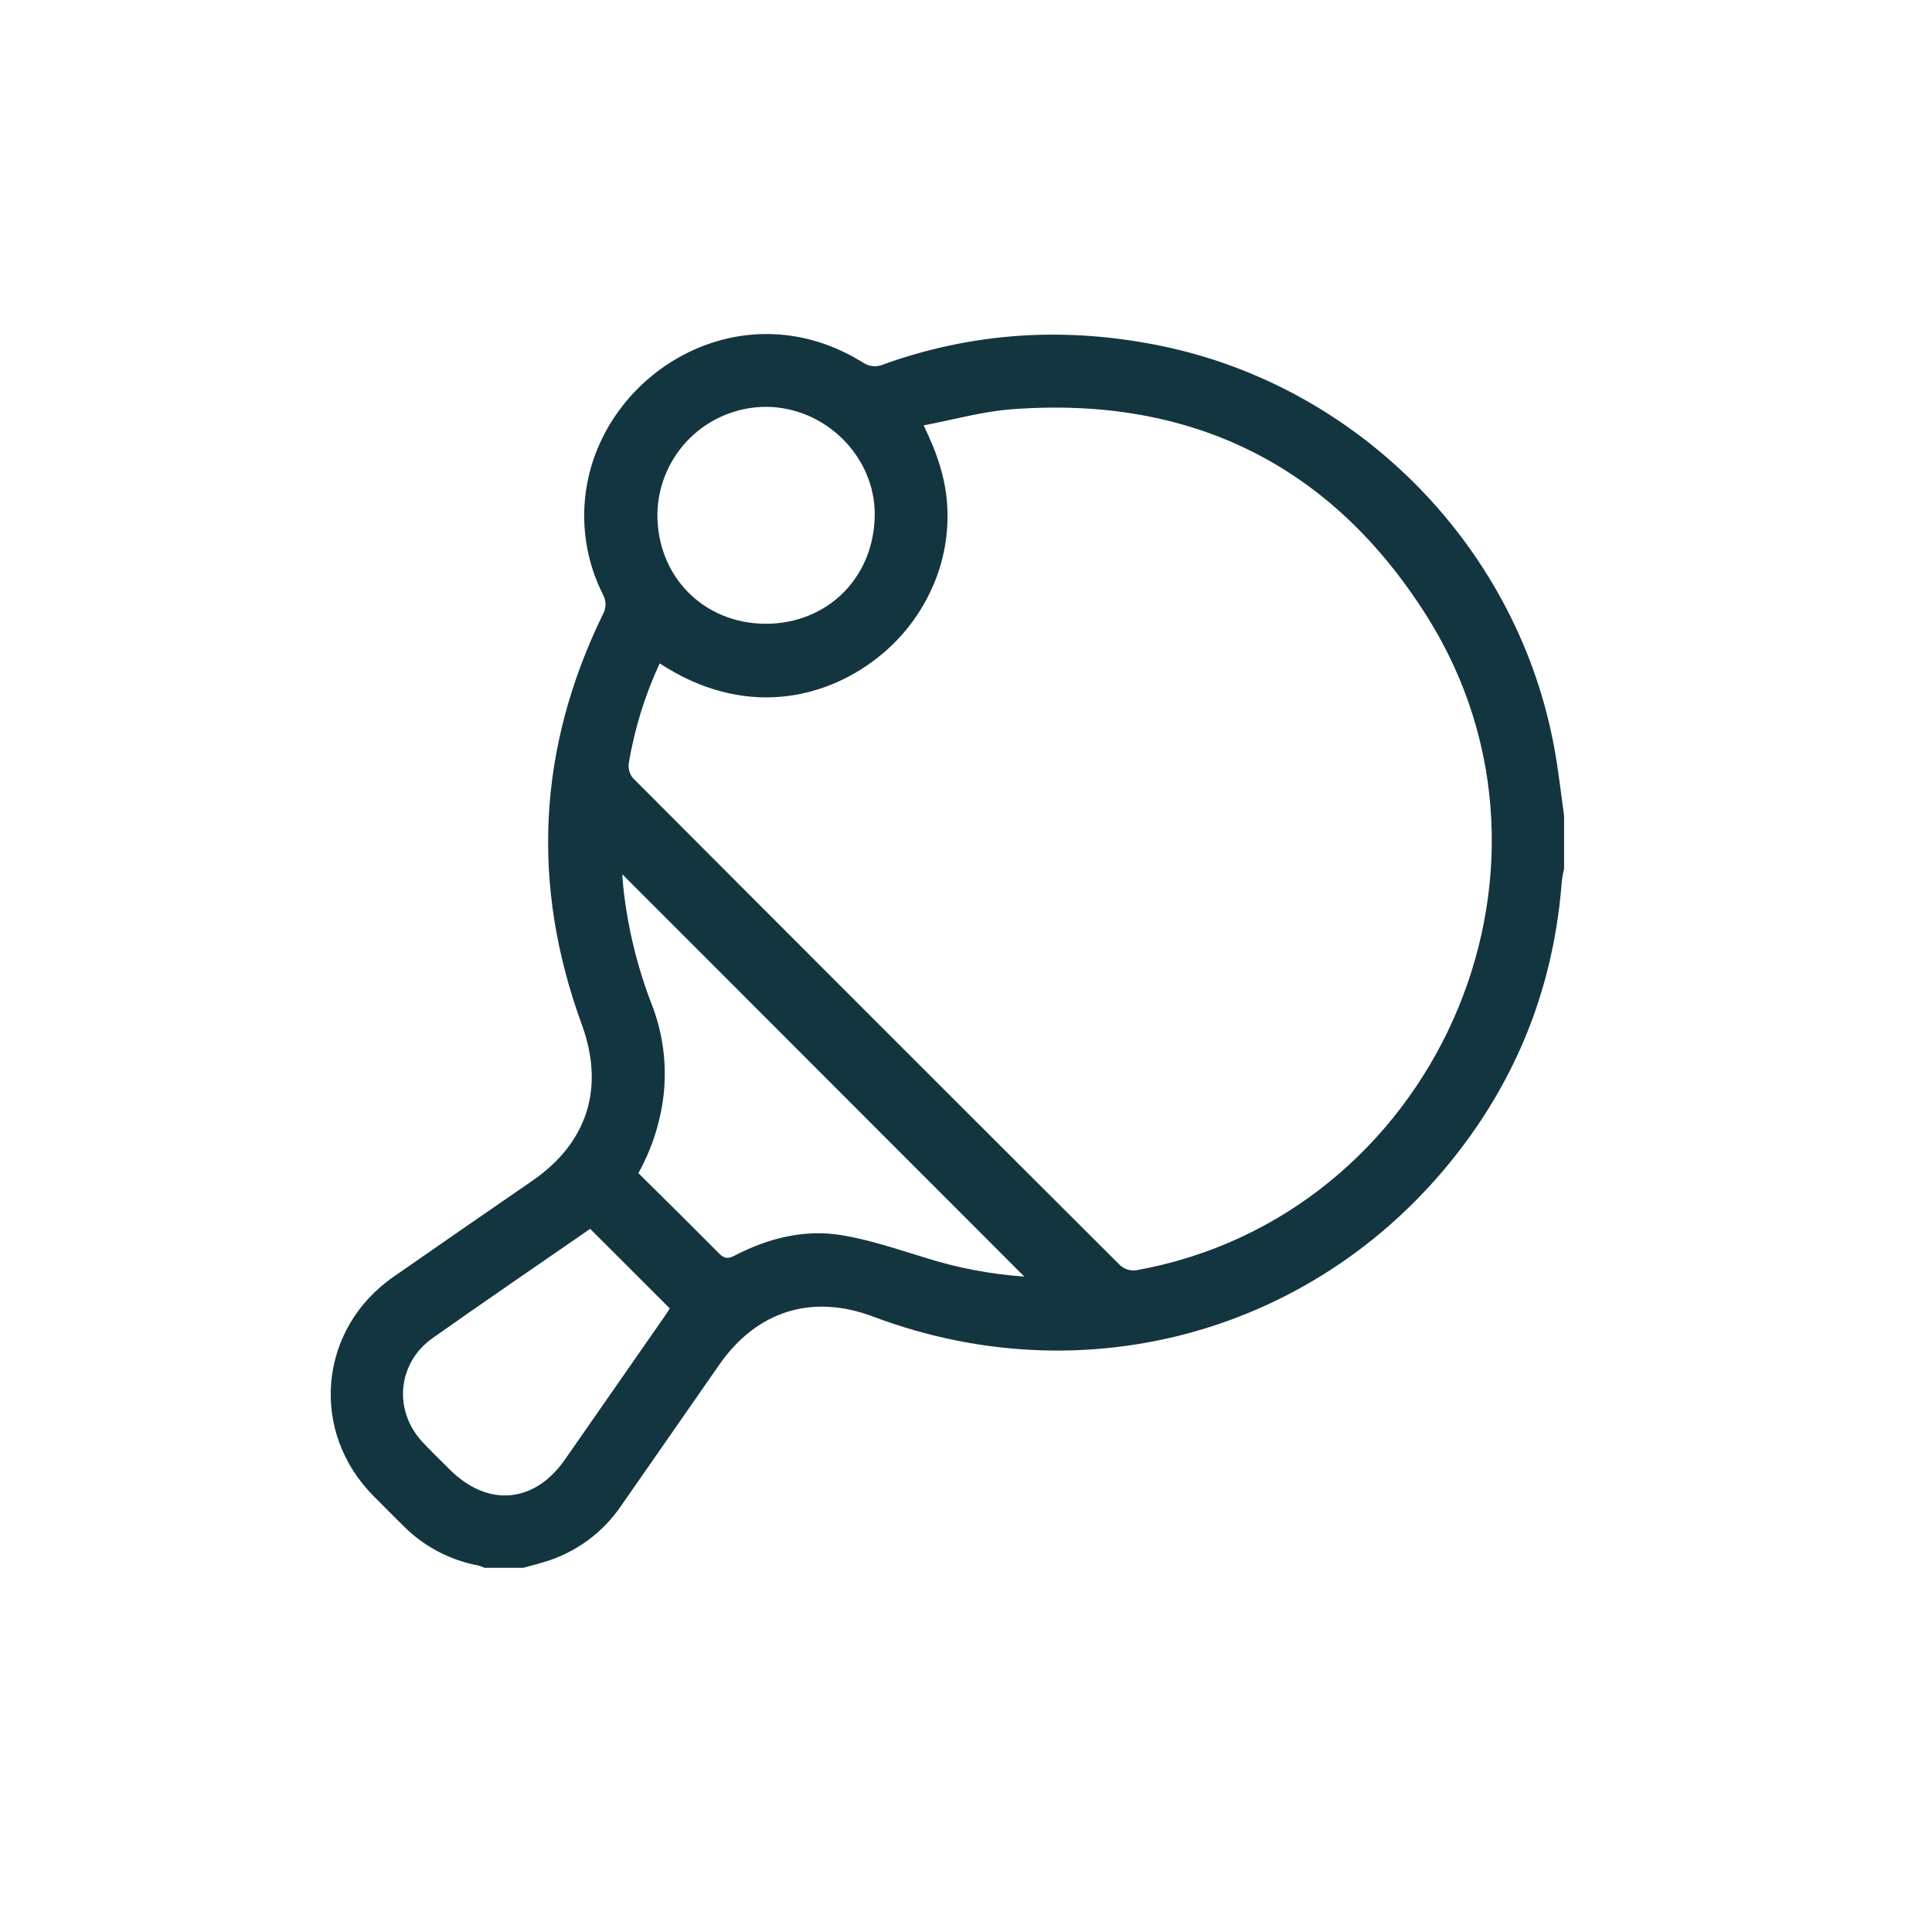 <svg width="42" height="42" viewBox="0 0 42 42" fill="none" xmlns="http://www.w3.org/2000/svg">
<g clip-path="url(#clip0_902_181)">
<path d="M34.002 17.737V18.889C33.981 18.974 33.964 19.059 33.953 19.146C33.807 21.105 33.196 22.9 32.087 24.515C29.142 28.799 23.841 30.454 18.983 28.622C17.654 28.121 16.451 28.497 15.636 29.668C14.924 30.691 14.212 31.715 13.5 32.739C13.098 33.328 12.505 33.759 11.821 33.959C11.673 34.004 11.524 34.042 11.374 34.083H10.535C10.49 34.062 10.443 34.045 10.395 34.032C9.782 33.917 9.218 33.62 8.777 33.179C8.559 32.965 8.345 32.747 8.129 32.531C6.722 31.124 6.92 28.892 8.555 27.756C9.558 27.059 10.562 26.364 11.568 25.672C12.778 24.838 13.15 23.643 12.646 22.267C11.538 19.235 11.69 16.266 13.103 13.361C13.141 13.296 13.162 13.222 13.163 13.146C13.165 13.07 13.146 12.996 13.11 12.929C12.736 12.192 12.613 11.352 12.76 10.538C13.214 8.008 16.201 6.261 18.79 7.9C18.843 7.93 18.901 7.95 18.961 7.958C19.021 7.966 19.082 7.961 19.14 7.945C21.135 7.217 23.167 7.093 25.243 7.52C29.581 8.411 33.027 11.946 33.8 16.32C33.883 16.787 33.936 17.263 34.002 17.737ZM14.341 14.421C14.019 15.114 13.793 15.848 13.667 16.602C13.661 16.658 13.666 16.715 13.682 16.769C13.698 16.823 13.725 16.873 13.761 16.916C17.287 20.452 20.817 23.983 24.353 27.509C24.399 27.549 24.453 27.58 24.511 27.598C24.569 27.617 24.631 27.623 24.692 27.616C31.154 26.465 34.519 18.966 31.027 13.409C28.951 10.105 25.889 8.599 21.983 8.898C21.353 8.946 20.741 9.122 20.079 9.247C20.386 9.877 20.577 10.457 20.596 11.086C20.618 11.699 20.491 12.308 20.226 12.861C19.96 13.424 19.565 13.917 19.075 14.3C17.907 15.216 16.151 15.608 14.341 14.421ZM22.268 27.752C19.346 24.827 16.433 21.912 13.529 19.006C13.534 19.076 13.538 19.168 13.547 19.26C13.64 20.145 13.85 21.015 14.172 21.845C14.412 22.465 14.499 23.135 14.427 23.797C14.358 24.396 14.171 24.976 13.878 25.503C14.461 26.082 15.045 26.656 15.62 27.238C15.736 27.357 15.82 27.378 15.973 27.294C16.703 26.916 17.485 26.718 18.299 26.852C18.904 26.951 19.493 27.154 20.083 27.332C20.792 27.559 21.525 27.7 22.268 27.752ZM12.83 26.714C11.685 27.506 10.54 28.287 9.408 29.086C8.639 29.628 8.544 30.662 9.186 31.35C9.376 31.554 9.578 31.747 9.775 31.945C10.604 32.772 11.617 32.684 12.282 31.728C13.01 30.684 13.737 29.64 14.464 28.594C14.502 28.54 14.534 28.482 14.56 28.443L12.83 26.714ZM16.641 13.56C17.99 13.563 19.005 12.552 19.016 11.194C19.026 9.93 17.945 8.852 16.659 8.844C16.037 8.844 15.44 9.089 14.997 9.525C14.554 9.962 14.3 10.555 14.291 11.177C14.285 12.532 15.295 13.555 16.642 13.56H16.641Z" fill="#13353F"/>
</g>
<defs>
<clipPath id="clip0_902_181">
<rect width="26.811" height="26.822" fill="white" transform="translate(7.189 7.259)"/>
</clipPath>
</defs>
</svg>
